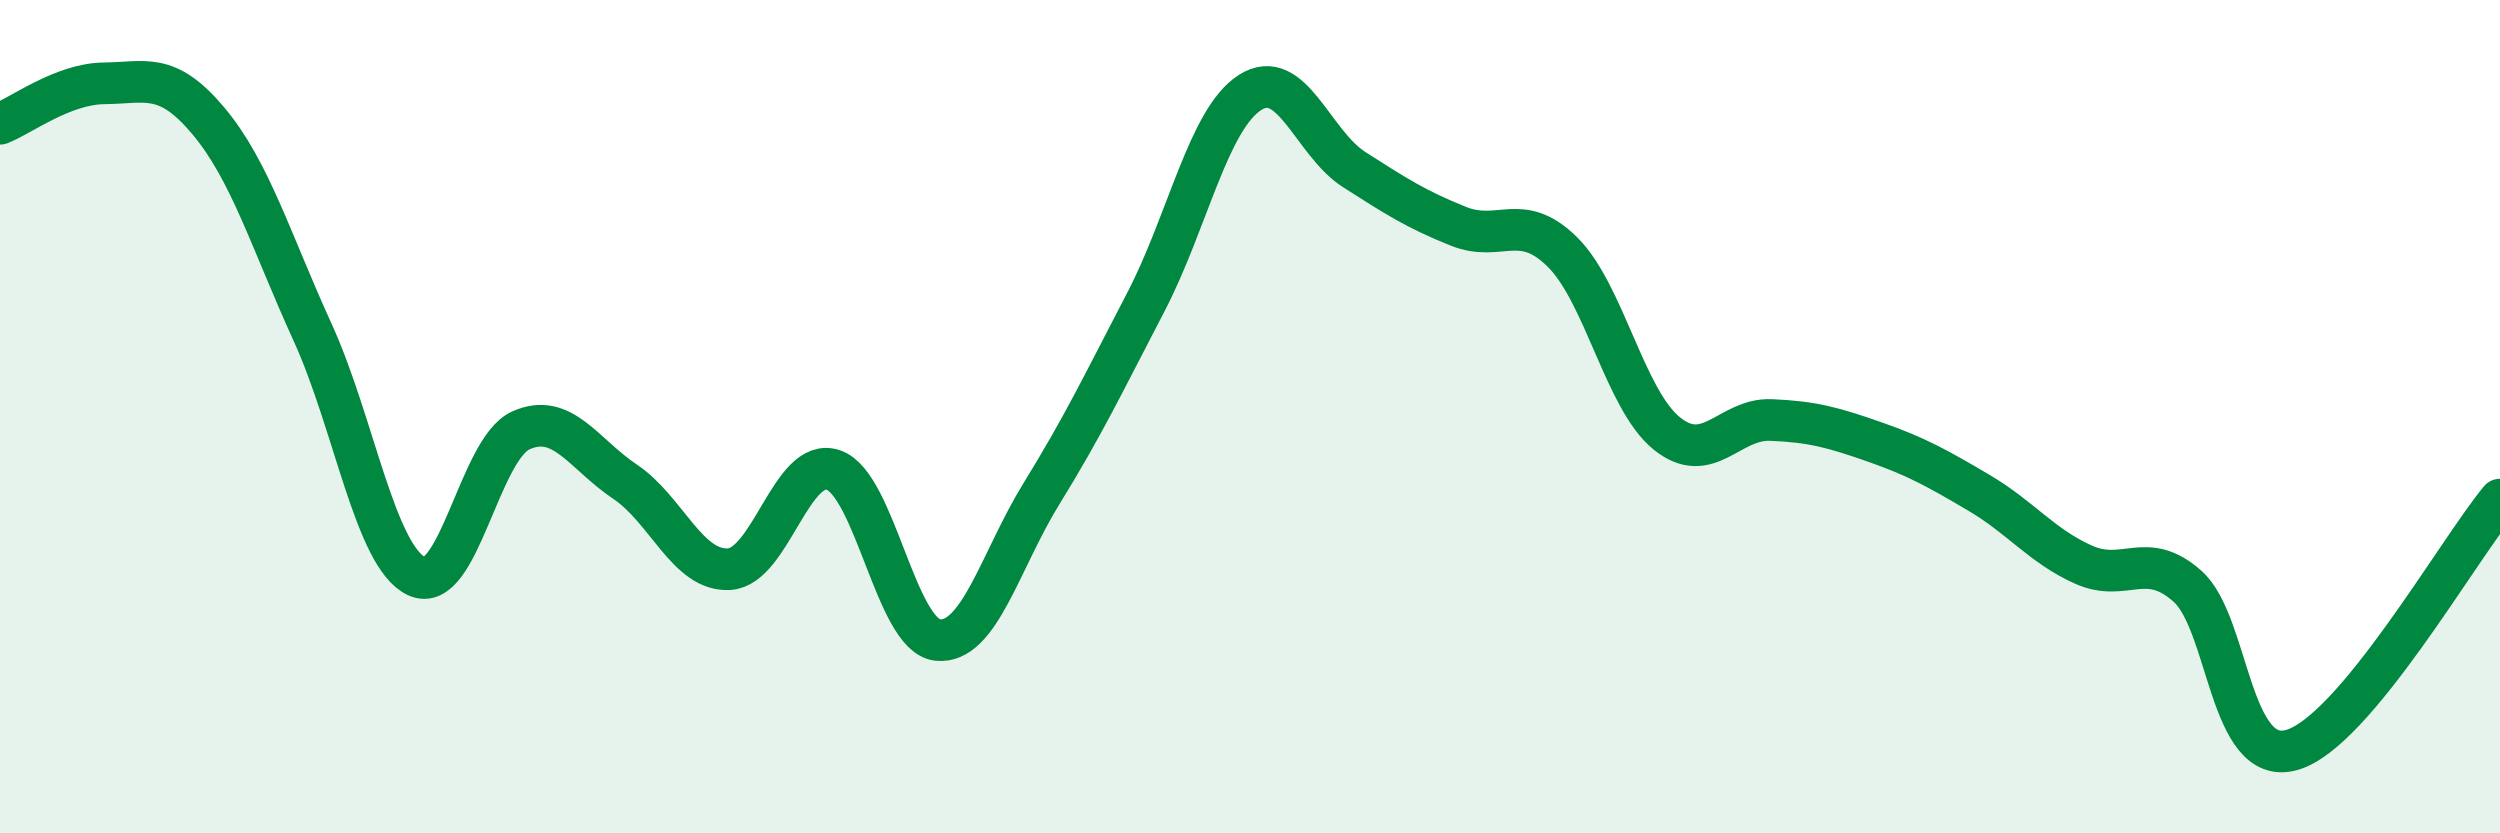 
    <svg width="60" height="20" viewBox="0 0 60 20" xmlns="http://www.w3.org/2000/svg">
      <path
        d="M 0,2.97 C 0.5,2.78 1.5,2.01 2.5,2 C 3.5,1.99 4,1.71 5,2.9 C 6,4.09 6.5,5.78 7.5,7.97 C 8.5,10.16 9,13.36 10,13.83 C 11,14.3 11.5,10.78 12.5,10.33 C 13.5,9.88 14,10.89 15,11.56 C 16,12.23 16.5,13.72 17.5,13.66 C 18.5,13.6 19,10.94 20,11.28 C 21,11.62 21.5,15.25 22.5,15.36 C 23.5,15.47 24,13.46 25,11.84 C 26,10.22 26.5,9.17 27.5,7.25 C 28.5,5.33 29,2.86 30,2.22 C 31,1.58 31.5,3.43 32.5,4.07 C 33.5,4.71 34,5.03 35,5.43 C 36,5.83 36.5,5.06 37.5,6.05 C 38.5,7.04 39,9.59 40,10.4 C 41,11.21 41.5,10.04 42.5,10.08 C 43.5,10.12 44,10.26 45,10.61 C 46,10.96 46.5,11.24 47.5,11.83 C 48.5,12.42 49,13.1 50,13.55 C 51,14 51.5,13.18 52.5,14.07 C 53.5,14.96 53.5,18.42 55,18 C 56.5,17.58 59,13.19 60,11.99L60 20L0 20Z"
        fill="#008740"
        opacity="0.1"
        stroke-linecap="round"
        stroke-linejoin="round"
      />
      <path
        d="M 0,2.97 C 0.5,2.78 1.5,2.01 2.5,2 C 3.5,1.99 4,1.71 5,2.9 C 6,4.09 6.5,5.78 7.5,7.97 C 8.5,10.16 9,13.36 10,13.83 C 11,14.3 11.5,10.78 12.5,10.33 C 13.5,9.88 14,10.89 15,11.56 C 16,12.23 16.5,13.72 17.5,13.66 C 18.5,13.6 19,10.94 20,11.28 C 21,11.62 21.5,15.25 22.5,15.36 C 23.5,15.47 24,13.46 25,11.84 C 26,10.22 26.5,9.17 27.5,7.25 C 28.5,5.33 29,2.86 30,2.22 C 31,1.58 31.5,3.43 32.5,4.07 C 33.5,4.71 34,5.03 35,5.43 C 36,5.83 36.5,5.06 37.5,6.05 C 38.5,7.04 39,9.59 40,10.4 C 41,11.21 41.5,10.04 42.5,10.08 C 43.5,10.12 44,10.26 45,10.61 C 46,10.96 46.5,11.24 47.5,11.83 C 48.5,12.42 49,13.1 50,13.55 C 51,14 51.5,13.18 52.5,14.07 C 53.5,14.96 53.5,18.42 55,18 C 56.5,17.58 59,13.19 60,11.99"
        stroke="#008740"
        stroke-width="1"
        fill="none"
        stroke-linecap="round"
        stroke-linejoin="round"
      />
    </svg>
  